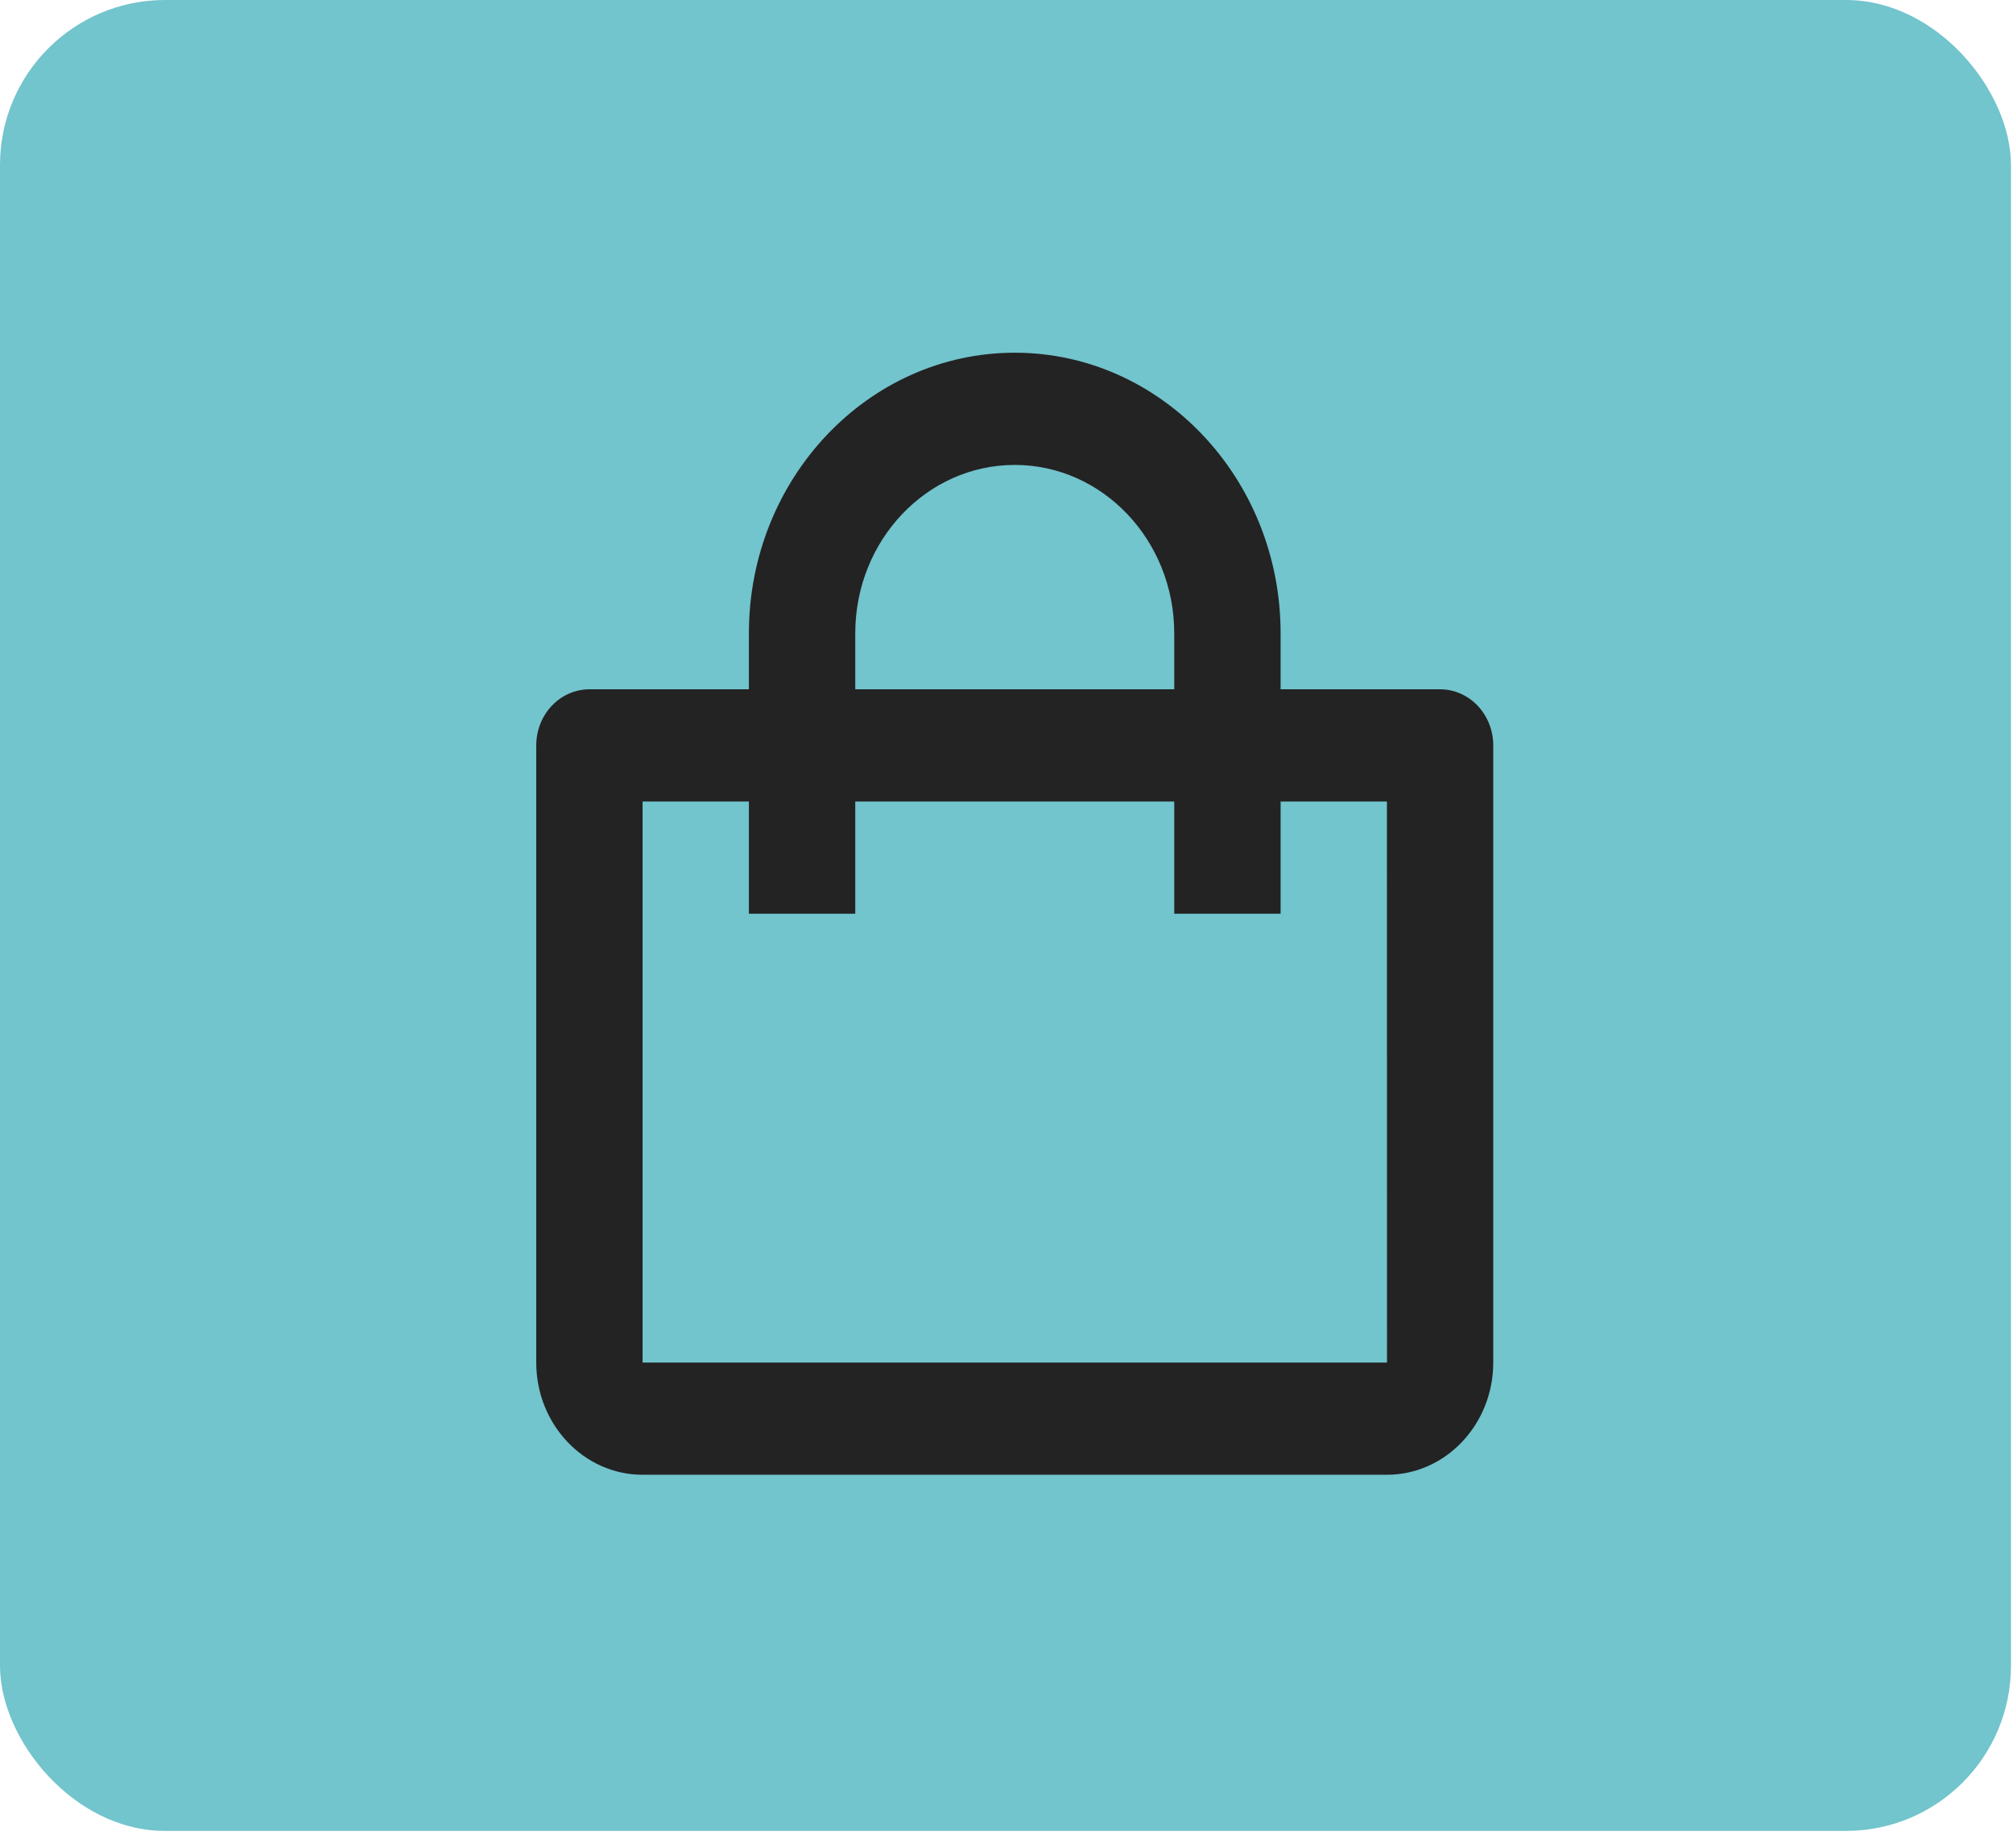 <svg width="61" height="56" viewBox="0 0 61 56" fill="none" xmlns="http://www.w3.org/2000/svg">
<rect width="60.938" height="55.48" rx="5" fill="#72C4CD"/>
<path d="M19.472 44.688H42.028C43.805 44.688 45.25 43.163 45.25 41.288V22.587C45.25 22.137 45.08 21.704 44.778 21.385C44.476 21.067 44.066 20.887 43.639 20.887H38.806V19.188C38.806 14.501 35.192 10.688 30.75 10.688C26.308 10.688 22.694 14.501 22.694 19.188V20.887H17.861C17.434 20.887 17.024 21.067 16.722 21.385C16.42 21.704 16.25 22.137 16.25 22.587V41.288C16.25 43.163 17.695 44.688 19.472 44.688ZM25.917 19.188C25.917 16.376 28.085 14.088 30.75 14.088C33.415 14.088 35.583 16.376 35.583 19.188V20.887H25.917V19.188ZM19.472 24.288H22.694V27.688H25.917V24.288H35.583V27.688H38.806V24.288H42.028L42.031 41.288H19.472V24.288Z" fill="#232323"/>
</svg>
